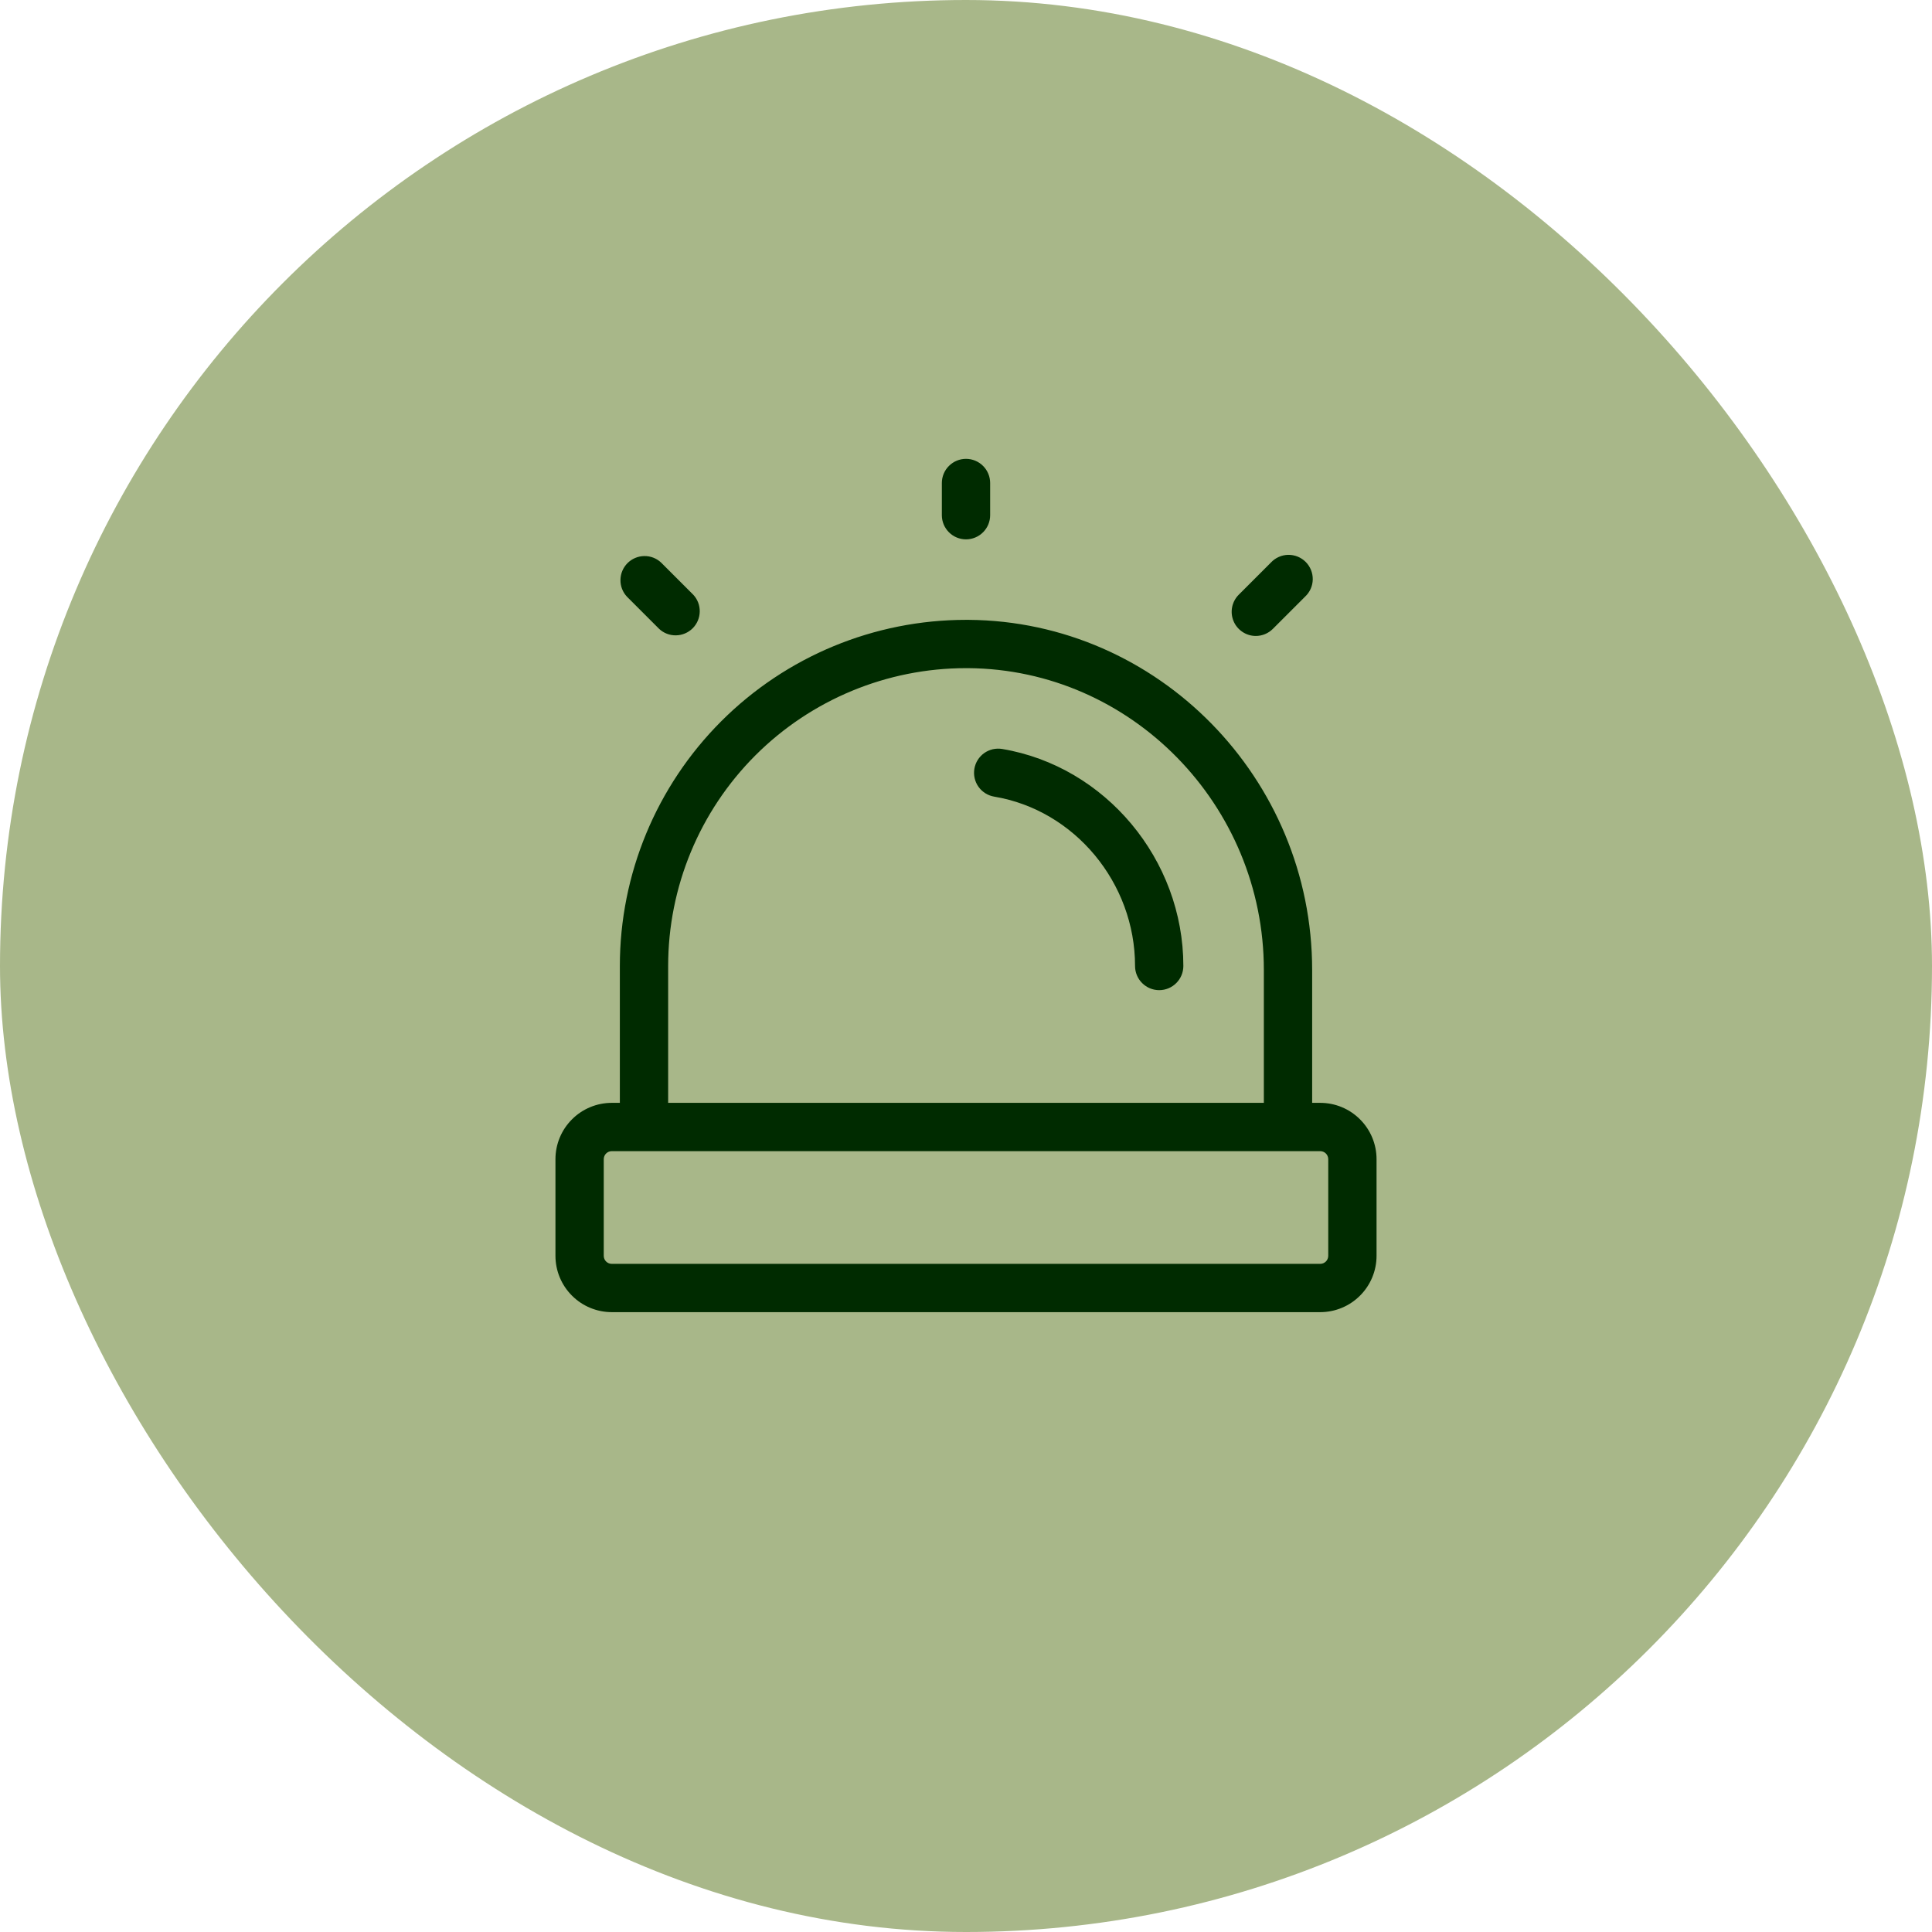 <svg width="60" height="60" viewBox="0 0 60 60" fill="none" xmlns="http://www.w3.org/2000/svg">
<rect width="60" height="60" rx="30" fill="#A8B789"/>
<path d="M29.25 16V15C29.25 14.801 29.329 14.61 29.47 14.47C29.61 14.329 29.801 14.25 30 14.25C30.199 14.25 30.39 14.329 30.53 14.47C30.671 14.61 30.75 14.801 30.75 15V16C30.75 16.199 30.671 16.39 30.53 16.53C30.39 16.671 30.199 16.75 30 16.75C29.801 16.75 29.61 16.671 29.47 16.53C29.329 16.39 29.25 16.199 29.25 16ZM39 19.75C39.199 19.75 39.389 19.671 39.53 19.53L40.53 18.53C40.604 18.461 40.663 18.378 40.704 18.287C40.745 18.195 40.767 18.095 40.769 17.994C40.77 17.894 40.752 17.794 40.714 17.7C40.676 17.607 40.62 17.522 40.549 17.451C40.478 17.38 40.393 17.324 40.3 17.286C40.206 17.248 40.106 17.23 40.005 17.231C39.905 17.233 39.806 17.255 39.714 17.296C39.621 17.337 39.539 17.396 39.47 17.47L38.47 18.47C38.365 18.575 38.294 18.709 38.265 18.854C38.236 18.999 38.251 19.15 38.308 19.287C38.364 19.424 38.461 19.541 38.584 19.623C38.707 19.706 38.852 19.75 39 19.75ZM20.47 19.53C20.612 19.663 20.8 19.735 20.994 19.731C21.189 19.728 21.374 19.649 21.512 19.512C21.649 19.374 21.728 19.189 21.731 18.994C21.735 18.8 21.663 18.612 21.53 18.47L20.53 17.47C20.388 17.337 20.2 17.265 20.006 17.269C19.811 17.272 19.626 17.351 19.488 17.488C19.351 17.626 19.272 17.811 19.269 18.006C19.265 18.2 19.337 18.388 19.47 18.53L20.47 19.53ZM31.125 23.26C31.028 23.244 30.928 23.247 30.832 23.268C30.736 23.291 30.645 23.331 30.565 23.388C30.403 23.504 30.293 23.679 30.26 23.875C30.227 24.071 30.273 24.273 30.388 24.435C30.504 24.597 30.679 24.707 30.875 24.74C33.375 25.157 35.25 27.42 35.25 30C35.25 30.199 35.329 30.39 35.47 30.53C35.61 30.671 35.801 30.75 36 30.75C36.199 30.75 36.39 30.671 36.53 30.53C36.671 30.39 36.75 30.199 36.75 30C36.75 26.696 34.331 23.799 31.125 23.26ZM42.75 36V39C42.75 39.464 42.566 39.909 42.237 40.237C41.909 40.566 41.464 40.75 41 40.75H19C18.536 40.75 18.091 40.566 17.763 40.237C17.434 39.909 17.25 39.464 17.25 39V36C17.25 35.536 17.434 35.091 17.763 34.763C18.091 34.434 18.536 34.25 19 34.25H19.25V30C19.25 27.149 20.383 24.415 22.399 22.399C24.415 20.383 27.149 19.25 30 19.25H30.081C35.964 19.294 40.75 24.172 40.75 30.125V34.25H41C41.464 34.25 41.909 34.434 42.237 34.763C42.566 35.091 42.75 35.536 42.75 36ZM20.75 34.25H39.25V30.125C39.25 25 35.133 20.788 30.07 20.75H30C27.547 20.75 25.194 21.725 23.459 23.459C21.725 25.194 20.75 27.547 20.75 30V34.25ZM41.25 36C41.25 35.934 41.224 35.87 41.177 35.823C41.13 35.776 41.066 35.75 41 35.75H19C18.934 35.75 18.87 35.776 18.823 35.823C18.776 35.87 18.75 35.934 18.75 36V39C18.75 39.066 18.776 39.13 18.823 39.177C18.87 39.224 18.934 39.25 19 39.25H41C41.066 39.25 41.13 39.224 41.177 39.177C41.224 39.13 41.25 39.066 41.25 39V36Z" fill="#002B00"/>
</svg>
